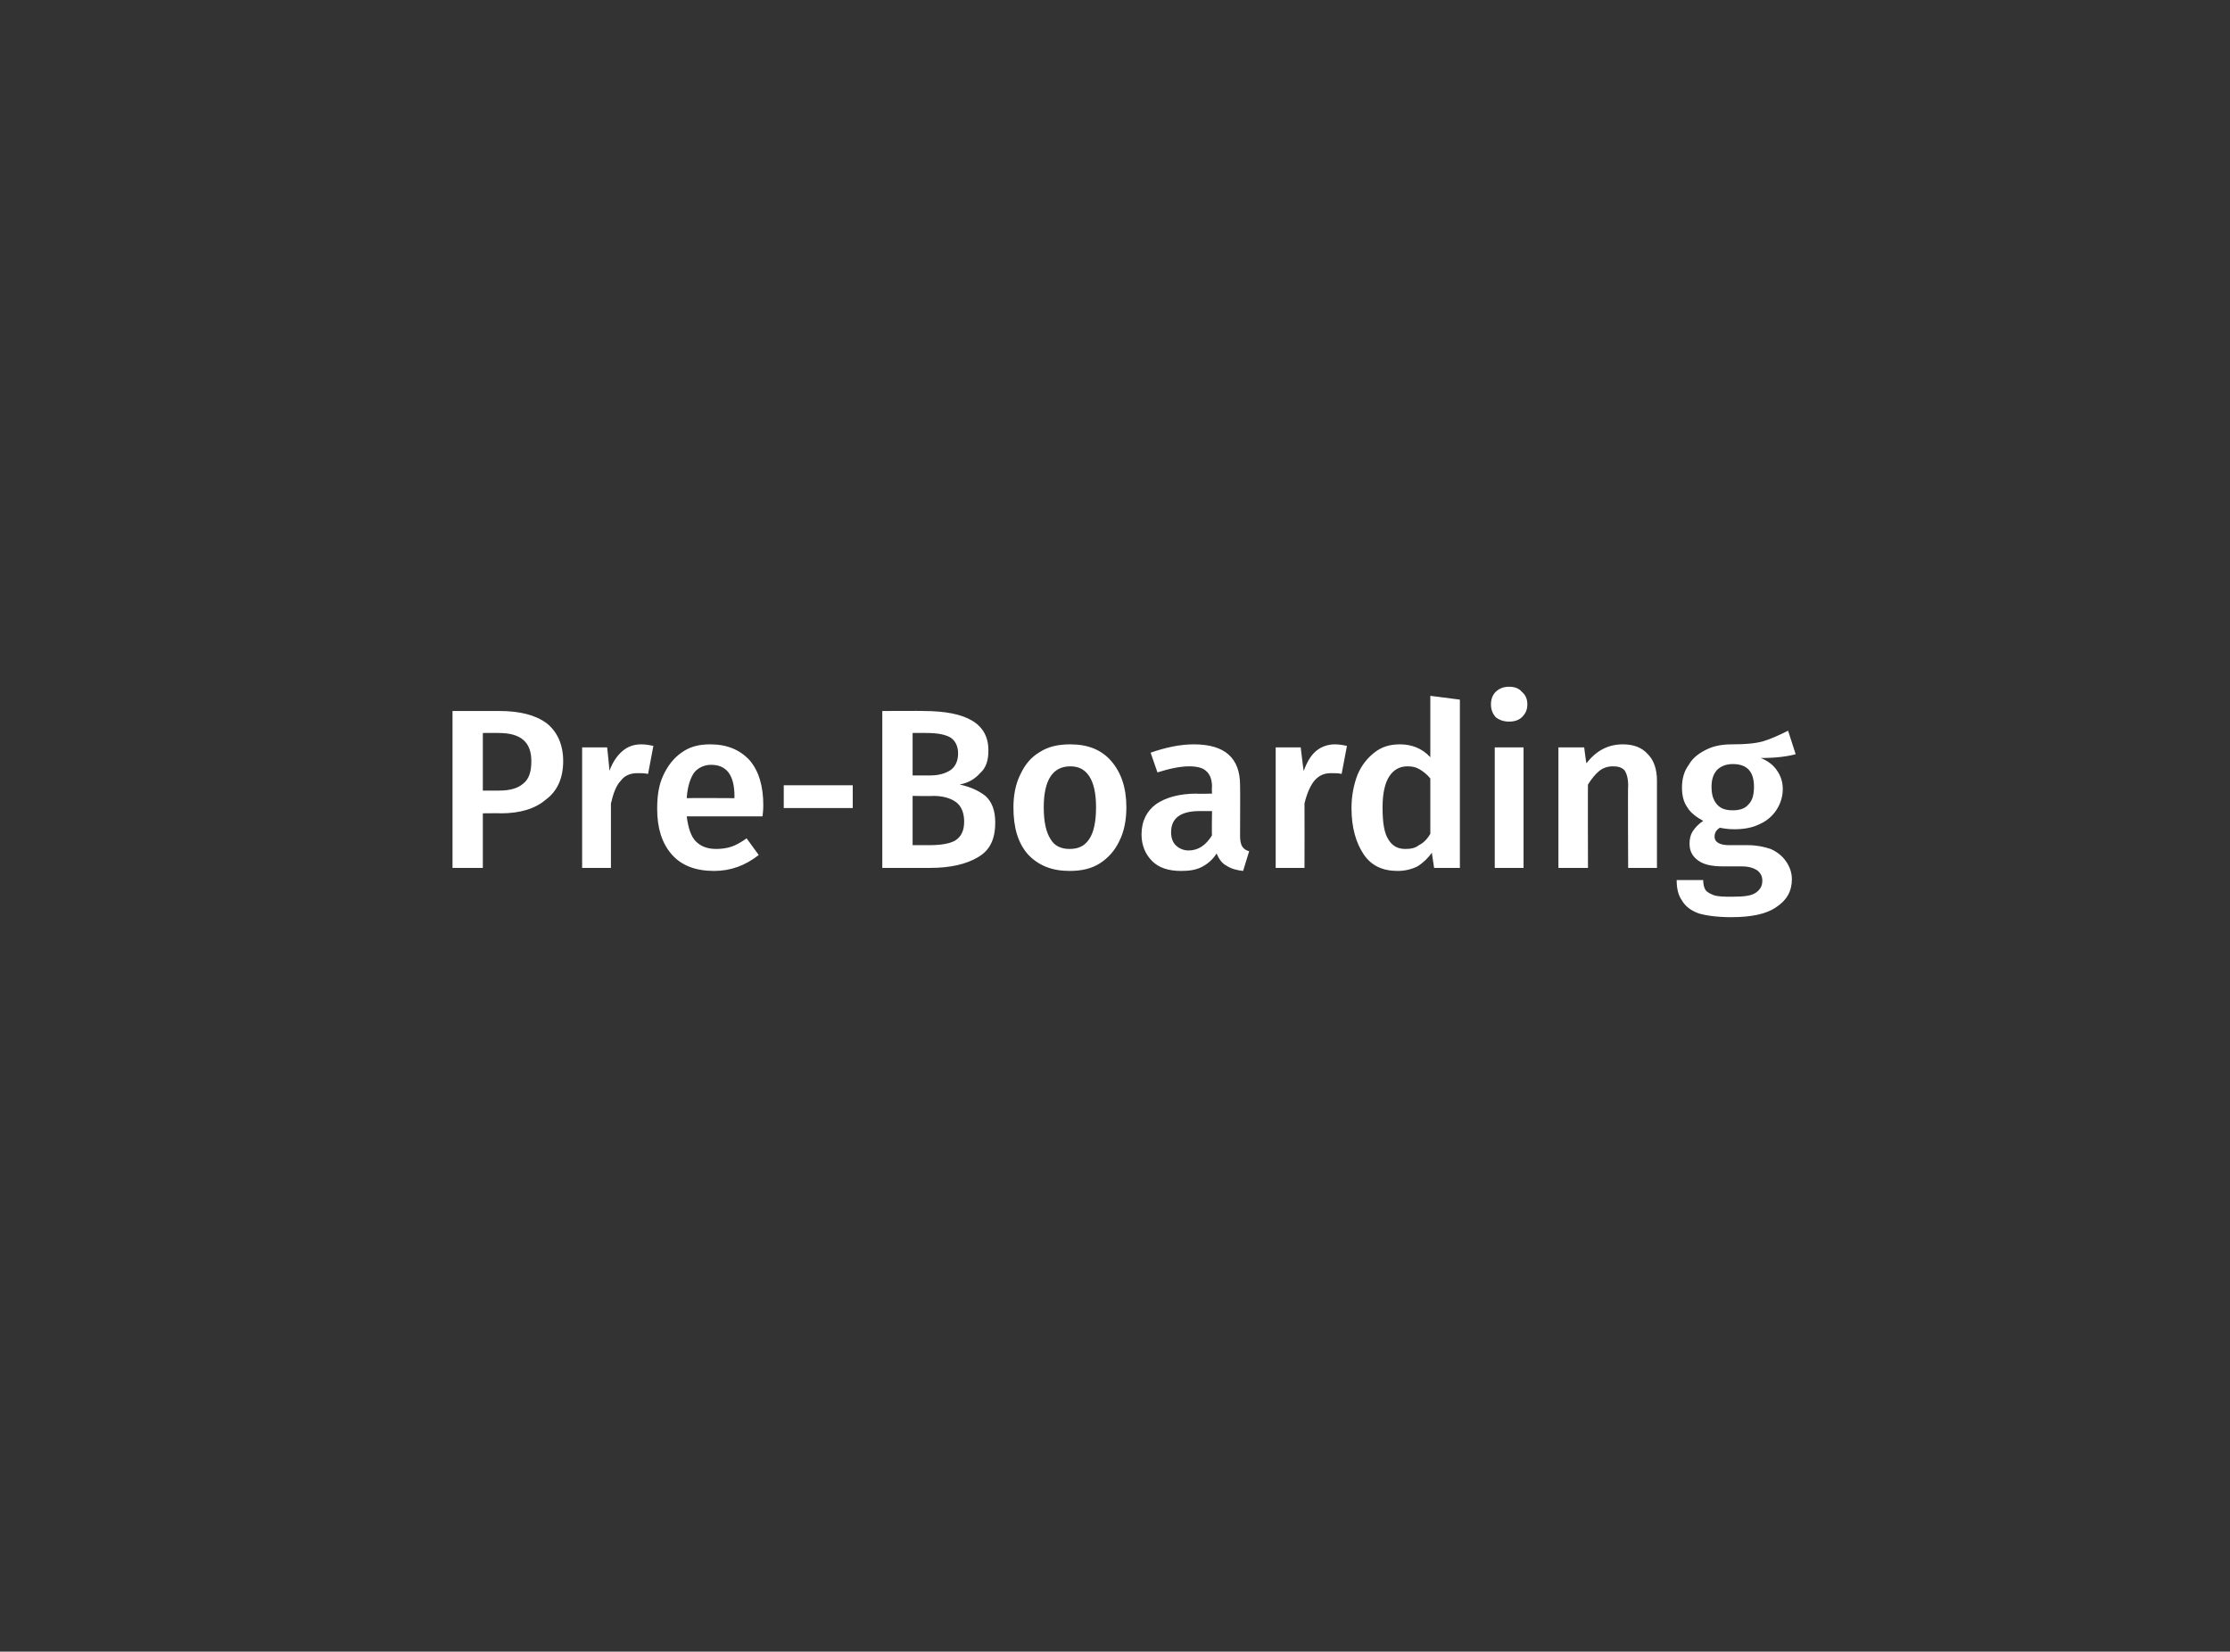<?xml version="1.0" standalone="no"?><!DOCTYPE svg PUBLIC "-//W3C//DTD SVG 1.1//EN" "http://www.w3.org/Graphics/SVG/1.1/DTD/svg11.dtd"><svg xmlns="http://www.w3.org/2000/svg" version="1.1" width="294.2px" height="217.9px" viewBox="0 -1 294.2 217.9" style="top:-1px"><rect x="0" y="-1" width="294.2" height="217.9" fill="#333333" stroke="none"/><desc>Pre Boarding</desc><defs/><g id="Polygon46150"><path d="m65.9 92.8c2.6 0 4.7.5 6.2 1.6c1.4 1.1 2.2 2.8 2.2 5c0 2.3-.8 4-2.3 5.1c-1.4 1.2-3.4 1.8-5.9 1.8c.03-.03-2.4 0-2.4 0l0 7.2l-4 0l0-20.7l6.2 0c0 0-.04-.03 0 0zm-.1 10.5c1.5 0 2.5-.3 3.2-.9c.8-.6 1.1-1.6 1.1-3c0-2.5-1.4-3.7-4.3-3.7c.03-.02-2.1 0-2.1 0l0 7.6l2.1 0c0 0 .03 0 0 0zm18.8-6.1c.6 0 1.1.1 1.6.2c0 0-.7 3.7-.7 3.7c-.5-.1-.9-.1-1.4-.1c-.9 0-1.7.3-2.2 1c-.6.6-1 1.7-1.3 3c-.01.04 0 8.5 0 8.5l-3.8 0l0-15.9l3.3 0c0 0 .34 3.15.3 3.1c.4-1.1 1-2 1.7-2.6c.7-.6 1.5-.9 2.5-.9c0 0 0 0 0 0zm16.1 8c0 .2 0 .7-.1 1.5c0 0-10 0-10 0c.2 1.6.6 2.7 1.2 3.3c.7.7 1.6 1 2.7 1c.7 0 1.4-.1 2-.3c.6-.2 1.3-.6 2-1.1c0 0 1.6 2.2 1.6 2.2c-1.8 1.4-3.7 2.1-5.9 2.1c-2.4 0-4.3-.7-5.6-2.2c-1.3-1.5-1.9-3.5-1.9-6c0-1.7.2-3.1.8-4.4c.6-1.3 1.4-2.3 2.4-3c1.1-.8 2.3-1.1 3.8-1.1c2.2 0 3.9.7 5.2 2.1c1.2 1.4 1.8 3.4 1.8 5.9c0 0 0 0 0 0zm-3.8-1.1c0-2.8-1-4.2-3.1-4.2c-.9 0-1.7.4-2.2 1c-.5.7-.9 1.8-1 3.4c.04-.04 6.3 0 6.3 0c0 0-.02-.22 0-.2zm6.5 1.5l0-3l9.1 0l0 3l-9.1 0zm23.2-3.1c1.4.3 2.5.8 3.4 1.5c.9.8 1.3 2 1.3 3.5c0 2.2-.7 3.7-2.3 4.6c-1.5.9-3.6 1.4-6.3 1.4c-.05 0-6.3 0-6.3 0l0-20.7c0 0 5.44-.03 5.4 0c5.8 0 8.6 1.7 8.6 5.2c0 1.3-.3 2.3-1.1 3c-.7.8-1.6 1.3-2.7 1.5c0 0 0 0 0 0zm-6.2-6.8l0 5.6c0 0 2.4-.01 2.4 0c1.1 0 2-.3 2.6-.7c.7-.5 1-1.3 1-2.2c0-1-.4-1.7-1-2.1c-.7-.4-1.7-.6-3.2-.6c.03-.02-1.8 0-1.8 0zm2.3 14.8c1.4 0 2.6-.2 3.3-.6c.8-.5 1.2-1.3 1.2-2.5c0-1.2-.4-2.1-1.1-2.6c-.7-.5-1.7-.8-3-.8c0 .05-2.7 0-2.7 0l0 6.5l2.3 0c0 0-.02.03 0 0zm18.5-13.3c2.3 0 4.1.7 5.4 2.2c1.3 1.5 2 3.5 2 6.1c0 1.7-.3 3.2-.9 4.4c-.6 1.3-1.5 2.3-2.6 3c-1.1.7-2.4 1-4 1c-2.3 0-4.1-.7-5.5-2.2c-1.3-1.5-1.9-3.5-1.9-6.2c0-1.6.3-3.1.9-4.3c.6-1.3 1.4-2.3 2.6-3c1.1-.7 2.4-1 4-1c0 0 0 0 0 0zm0 2.9c-2.3 0-3.5 1.8-3.5 5.4c0 1.9.3 3.3.9 4.2c.5.9 1.4 1.3 2.5 1.3c1.2 0 2-.4 2.6-1.3c.6-.9.9-2.3.9-4.2c0-1.8-.3-3.2-.9-4.1c-.6-.9-1.4-1.3-2.5-1.3c0 0 0 0 0 0zm22.4 9.2c0 .6.1 1.1.3 1.4c.2.3.5.5.9.6c0 0-.8 2.6-.8 2.6c-.9-.1-1.6-.3-2.2-.7c-.6-.3-1-.9-1.3-1.6c-.5.8-1.2 1.4-2 1.8c-.8.4-1.7.5-2.7.5c-1.6 0-2.9-.4-3.8-1.3c-.9-.9-1.4-2.1-1.4-3.5c0-1.8.7-3.1 1.9-4c1.3-.9 3.1-1.4 5.4-1.4c-.03.05 2 0 2 0c0 0-.05-.85 0-.9c0-1-.3-1.7-.8-2.1c-.4-.4-1.2-.6-2.2-.6c-1.2 0-2.6.3-4.2.8c0 0-.9-2.6-.9-2.6c2-.7 3.9-1.1 5.7-1.1c4.1 0 6.1 1.8 6.1 5.4c.03.04 0 6.7 0 6.7c0 0 .03 0 0 0zm-6.8 1.9c1.3 0 2.3-.7 3.1-2c-.05.01 0-3.2 0-3.2c0 0-1.64 0-1.6 0c-2.5 0-3.8.9-3.8 2.8c0 .7.2 1.3.6 1.7c.4.4 1 .7 1.7.7c0 0 0 0 0 0zm19.3-14c.6 0 1.1.1 1.6.2c0 0-.7 3.7-.7 3.7c-.4-.1-.9-.1-1.4-.1c-.9 0-1.6.3-2.2 1c-.5.6-1 1.7-1.3 3c.02.04 0 8.5 0 8.5l-3.8 0l0-15.9l3.3 0c0 0 .37 3.15.4 3.1c.4-1.1.9-2 1.6-2.6c.7-.6 1.6-.9 2.5-.9c0 0 0 0 0 0zm16.5-5.9l0 22.2l-3.4 0c0 0-.31-2.01-.3-2c-.5.7-1.1 1.3-1.9 1.8c-.8.4-1.7.6-2.6.6c-2 0-3.5-.7-4.5-2.2c-1-1.5-1.6-3.5-1.6-6.1c0-1.6.3-3.1.8-4.4c.5-1.2 1.3-2.2 2.2-2.9c1-.8 2.1-1.1 3.4-1.1c1.5 0 2.9.5 4 1.7c.01-.01 0-8.1 0-8.1l3.9.5zm-7.2 19.7c.7 0 1.3-.1 1.8-.5c.6-.3 1.1-.8 1.5-1.5c0 0 0-7.3 0-7.3c-.4-.5-.9-.9-1.4-1.2c-.5-.3-1-.4-1.6-.4c-1 0-1.8.4-2.4 1.3c-.6.9-.9 2.3-.9 4.1c0 2 .2 3.4.8 4.3c.5.8 1.2 1.2 2.2 1.2c0 0 0 0 0 0zm15.6-13.4l0 15.9l-3.8 0l0-15.9l3.8 0zm-1.9-8c.7 0 1.3.2 1.7.7c.5.4.7 1 .7 1.6c0 .7-.2 1.2-.7 1.7c-.4.4-1 .6-1.7.6c-.7 0-1.3-.2-1.8-.6c-.4-.5-.6-1-.6-1.7c0-.6.2-1.2.6-1.6c.5-.5 1.1-.7 1.8-.7c0 0 0 0 0 0zm15 7.6c1.4 0 2.5.4 3.3 1.3c.8.8 1.2 2 1.2 3.5c-.01.01 0 11.5 0 11.5l-3.8 0c0 0-.05-10.89 0-10.9c0-.9-.2-1.6-.5-2c-.4-.4-.9-.5-1.5-.5c-.7 0-1.3.2-1.8.6c-.5.4-1 1-1.5 1.8c-.03-.04 0 11 0 11l-3.9 0l0-15.9l3.4 0c0 0 .26 2.1.3 2.1c1.3-1.7 2.9-2.5 4.8-2.5c0 0 0 0 0 0zm22.8 1.3c-1.1.3-2.6.5-4.6.5c1 .4 1.7 1 2.1 1.6c.5.7.8 1.5.8 2.5c0 1-.3 1.9-.8 2.7c-.5.8-1.3 1.5-2.2 1.9c-1 .5-2.1.7-3.4.7c-.8 0-1.4-.1-1.9-.2c-.5.3-.7.7-.7 1.2c0 .7.7 1.1 1.9 1.1c0 0 2.5 0 2.5 0c1.1 0 2.1.2 3 .5c.9.4 1.6 1 2 1.6c.5.7.8 1.5.8 2.4c0 1.6-.7 2.8-2.1 3.7c-1.3.9-3.3 1.3-5.9 1.3c-1.8 0-3.3-.2-4.3-.5c-1.1-.4-1.8-1-2.2-1.7c-.5-.7-.7-1.6-.7-2.7c0 0 3.5 0 3.5 0c0 .5.1 1 .3 1.3c.2.3.6.5 1.1.7c.6.2 1.4.2 2.4.2c1.5 0 2.5-.1 3.1-.5c.6-.4.9-.9.9-1.6c0-.6-.2-1-.7-1.4c-.5-.3-1.1-.5-2-.5c0 0-2.4 0-2.4 0c-1.5 0-2.6-.2-3.4-.8c-.8-.6-1.1-1.3-1.1-2.2c0-.6.1-1.1.4-1.6c.4-.6.8-1 1.4-1.4c-.9-.5-1.7-1.1-2.1-1.8c-.5-.7-.7-1.6-.7-2.6c0-1.2.3-2.2.9-3c.5-.9 1.3-1.5 2.3-2c1-.5 2.1-.7 3.4-.7c1.7 0 3-.1 4.1-.4c1-.3 2.1-.8 3.3-1.4c0 0 1 3.1 1 3.1zm-8.3 1.3c-.9 0-1.6.3-2.1.8c-.5.6-.7 1.3-.7 2.2c0 1 .2 1.7.7 2.3c.5.6 1.2.8 2.1.8c.9 0 1.6-.2 2.1-.8c.5-.5.7-1.3.7-2.3c0-2-.9-3-2.8-3c0 0 0 0 0 0z" stroke="none" fill="#fff"/></g></svg>